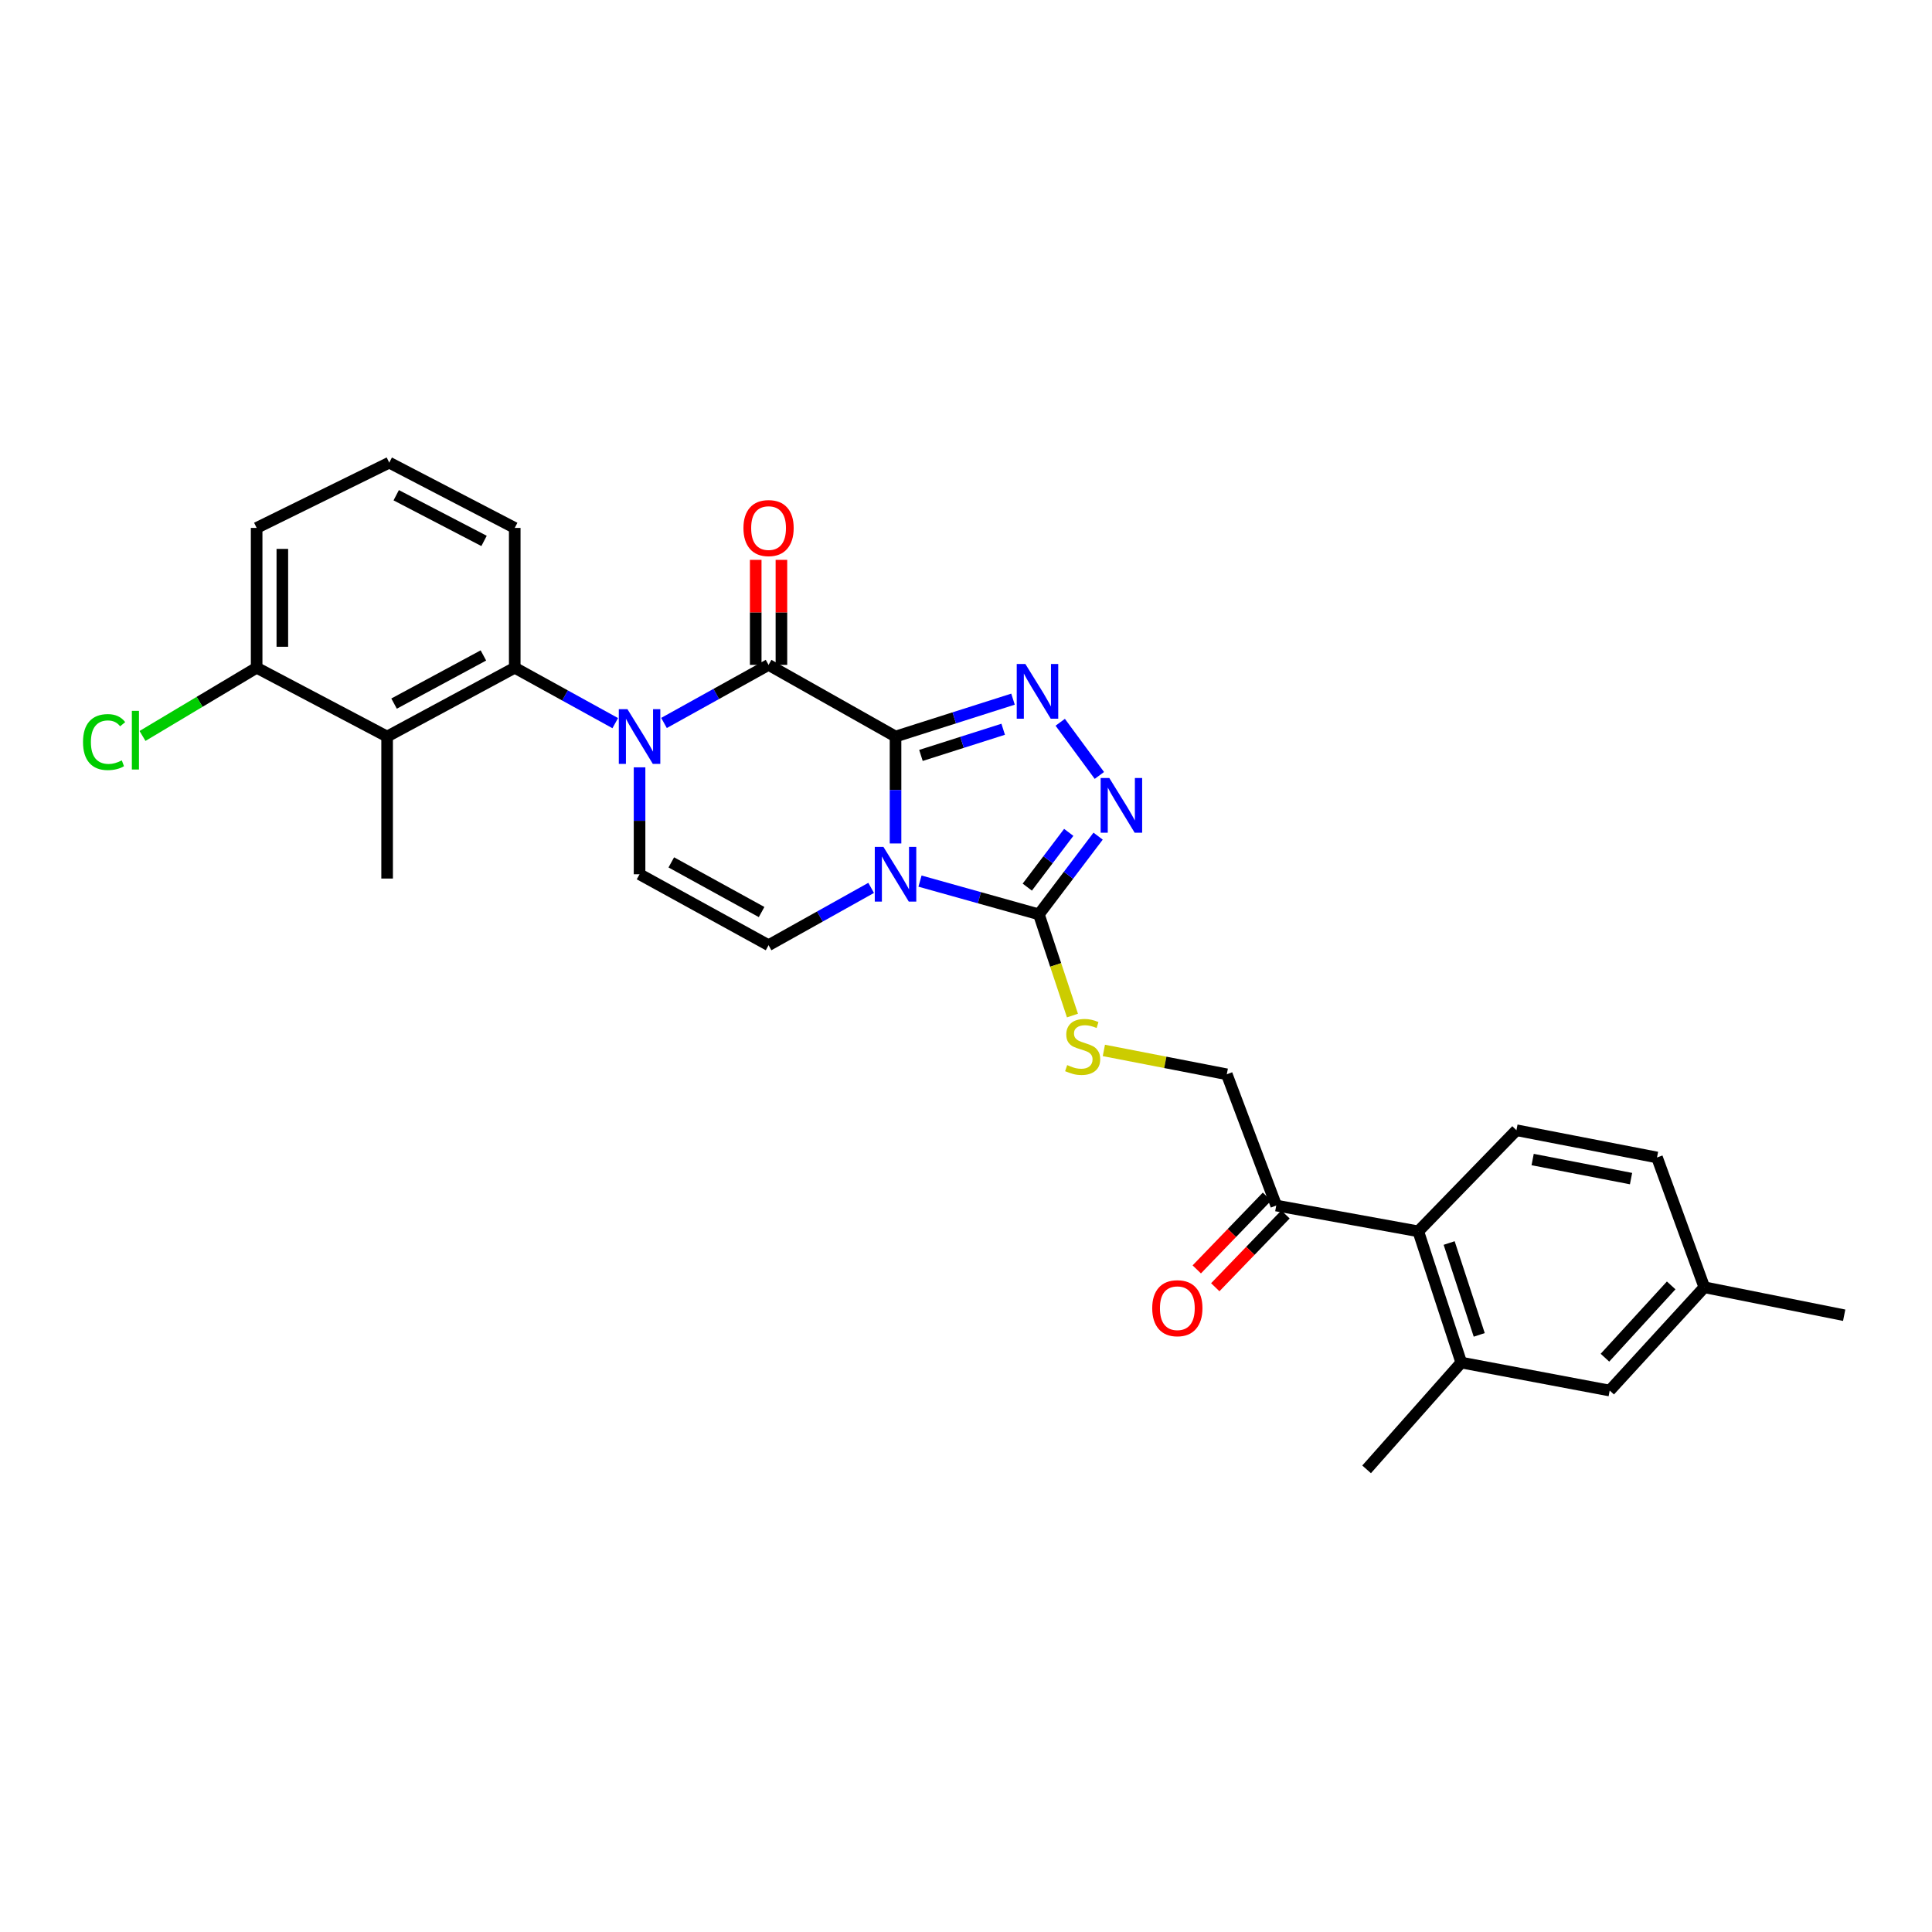 <?xml version='1.0' encoding='iso-8859-1'?>
<svg version='1.1' baseProfile='full'
              xmlns='http://www.w3.org/2000/svg'
                      xmlns:rdkit='http://www.rdkit.org/xml'
                      xmlns:xlink='http://www.w3.org/1999/xlink'
                  xml:space='preserve'
width='1000px' height='1000px' viewBox='0 0 1000 1000'>
<!-- END OF HEADER -->
<rect style='opacity:1.0;fill:#FFFFFF;stroke:none' width='1000' height='1000' x='0' y='0'> </rect>
<path class='bond-0' d='M 463.525,381.233 L 463.525,408.903' style='fill:none;fill-rule:evenodd;stroke:#000000;stroke-width:6px;stroke-linecap:butt;stroke-linejoin:miter;stroke-opacity:1' />
<path class='bond-0' d='M 463.525,408.903 L 463.525,436.572' style='fill:none;fill-rule:evenodd;stroke:#0000FF;stroke-width:6px;stroke-linecap:butt;stroke-linejoin:miter;stroke-opacity:1' />
<path class='bond-2' d='M 463.525,381.233 L 397.808,344.145' style='fill:none;fill-rule:evenodd;stroke:#000000;stroke-width:6px;stroke-linecap:butt;stroke-linejoin:miter;stroke-opacity:1' />
<path class='bond-3' d='M 463.525,381.233 L 493.928,371.558' style='fill:none;fill-rule:evenodd;stroke:#000000;stroke-width:6px;stroke-linecap:butt;stroke-linejoin:miter;stroke-opacity:1' />
<path class='bond-3' d='M 493.928,371.558 L 524.332,361.883' style='fill:none;fill-rule:evenodd;stroke:#0000FF;stroke-width:6px;stroke-linecap:butt;stroke-linejoin:miter;stroke-opacity:1' />
<path class='bond-3' d='M 476.679,391.006 L 497.962,384.234' style='fill:none;fill-rule:evenodd;stroke:#000000;stroke-width:6px;stroke-linecap:butt;stroke-linejoin:miter;stroke-opacity:1' />
<path class='bond-3' d='M 497.962,384.234 L 519.245,377.461' style='fill:none;fill-rule:evenodd;stroke:#0000FF;stroke-width:6px;stroke-linecap:butt;stroke-linejoin:miter;stroke-opacity:1' />
<path class='bond-4' d='M 476.191,456.057 L 506.961,464.664' style='fill:none;fill-rule:evenodd;stroke:#0000FF;stroke-width:6px;stroke-linecap:butt;stroke-linejoin:miter;stroke-opacity:1' />
<path class='bond-4' d='M 506.961,464.664 L 537.732,473.272' style='fill:none;fill-rule:evenodd;stroke:#000000;stroke-width:6px;stroke-linecap:butt;stroke-linejoin:miter;stroke-opacity:1' />
<path class='bond-6' d='M 450.903,459.567 L 424.355,474.4' style='fill:none;fill-rule:evenodd;stroke:#0000FF;stroke-width:6px;stroke-linecap:butt;stroke-linejoin:miter;stroke-opacity:1' />
<path class='bond-6' d='M 424.355,474.4 L 397.808,489.233' style='fill:none;fill-rule:evenodd;stroke:#000000;stroke-width:6px;stroke-linecap:butt;stroke-linejoin:miter;stroke-opacity:1' />
<path class='bond-1' d='M 343.685,374.207 L 370.747,359.176' style='fill:none;fill-rule:evenodd;stroke:#0000FF;stroke-width:6px;stroke-linecap:butt;stroke-linejoin:miter;stroke-opacity:1' />
<path class='bond-1' d='M 370.747,359.176 L 397.808,344.145' style='fill:none;fill-rule:evenodd;stroke:#000000;stroke-width:6px;stroke-linecap:butt;stroke-linejoin:miter;stroke-opacity:1' />
<path class='bond-7' d='M 318.451,374.297 L 292.439,359.96' style='fill:none;fill-rule:evenodd;stroke:#0000FF;stroke-width:6px;stroke-linecap:butt;stroke-linejoin:miter;stroke-opacity:1' />
<path class='bond-7' d='M 292.439,359.96 L 266.427,345.623' style='fill:none;fill-rule:evenodd;stroke:#000000;stroke-width:6px;stroke-linecap:butt;stroke-linejoin:miter;stroke-opacity:1' />
<path class='bond-8' d='M 331.035,397.175 L 331.035,424.845' style='fill:none;fill-rule:evenodd;stroke:#0000FF;stroke-width:6px;stroke-linecap:butt;stroke-linejoin:miter;stroke-opacity:1' />
<path class='bond-8' d='M 331.035,424.845 L 331.035,452.514' style='fill:none;fill-rule:evenodd;stroke:#000000;stroke-width:6px;stroke-linecap:butt;stroke-linejoin:miter;stroke-opacity:1' />
<path class='bond-14' d='M 404.459,344.145 L 404.459,316.963' style='fill:none;fill-rule:evenodd;stroke:#000000;stroke-width:6px;stroke-linecap:butt;stroke-linejoin:miter;stroke-opacity:1' />
<path class='bond-14' d='M 404.459,316.963 L 404.459,289.781' style='fill:none;fill-rule:evenodd;stroke:#FF0000;stroke-width:6px;stroke-linecap:butt;stroke-linejoin:miter;stroke-opacity:1' />
<path class='bond-14' d='M 391.158,344.145 L 391.158,316.963' style='fill:none;fill-rule:evenodd;stroke:#000000;stroke-width:6px;stroke-linecap:butt;stroke-linejoin:miter;stroke-opacity:1' />
<path class='bond-14' d='M 391.158,316.963 L 391.158,289.781' style='fill:none;fill-rule:evenodd;stroke:#FF0000;stroke-width:6px;stroke-linecap:butt;stroke-linejoin:miter;stroke-opacity:1' />
<path class='bond-5' d='M 548.772,373.844 L 569.03,401.364' style='fill:none;fill-rule:evenodd;stroke:#0000FF;stroke-width:6px;stroke-linecap:butt;stroke-linejoin:miter;stroke-opacity:1' />
<path class='bond-11' d='M 537.732,473.272 L 546.417,499.46' style='fill:none;fill-rule:evenodd;stroke:#000000;stroke-width:6px;stroke-linecap:butt;stroke-linejoin:miter;stroke-opacity:1' />
<path class='bond-11' d='M 546.417,499.46 L 555.102,525.648' style='fill:none;fill-rule:evenodd;stroke:#CCCC00;stroke-width:6px;stroke-linecap:butt;stroke-linejoin:miter;stroke-opacity:1' />
<path class='bond-29' d='M 537.732,473.272 L 553.055,453.03' style='fill:none;fill-rule:evenodd;stroke:#000000;stroke-width:6px;stroke-linecap:butt;stroke-linejoin:miter;stroke-opacity:1' />
<path class='bond-29' d='M 553.055,453.03 L 568.378,432.788' style='fill:none;fill-rule:evenodd;stroke:#0000FF;stroke-width:6px;stroke-linecap:butt;stroke-linejoin:miter;stroke-opacity:1' />
<path class='bond-29' d='M 531.723,459.171 L 542.449,445.001' style='fill:none;fill-rule:evenodd;stroke:#000000;stroke-width:6px;stroke-linecap:butt;stroke-linejoin:miter;stroke-opacity:1' />
<path class='bond-29' d='M 542.449,445.001 L 553.176,430.832' style='fill:none;fill-rule:evenodd;stroke:#0000FF;stroke-width:6px;stroke-linecap:butt;stroke-linejoin:miter;stroke-opacity:1' />
<path class='bond-30' d='M 397.808,489.233 L 331.035,452.514' style='fill:none;fill-rule:evenodd;stroke:#000000;stroke-width:6px;stroke-linecap:butt;stroke-linejoin:miter;stroke-opacity:1' />
<path class='bond-30' d='M 394.202,472.07 L 347.461,446.367' style='fill:none;fill-rule:evenodd;stroke:#000000;stroke-width:6px;stroke-linecap:butt;stroke-linejoin:miter;stroke-opacity:1' />
<path class='bond-9' d='M 266.427,345.623 L 200.371,381.233' style='fill:none;fill-rule:evenodd;stroke:#000000;stroke-width:6px;stroke-linecap:butt;stroke-linejoin:miter;stroke-opacity:1' />
<path class='bond-9' d='M 250.207,339.256 L 203.968,364.183' style='fill:none;fill-rule:evenodd;stroke:#000000;stroke-width:6px;stroke-linecap:butt;stroke-linejoin:miter;stroke-opacity:1' />
<path class='bond-23' d='M 266.427,345.623 L 266.427,273.248' style='fill:none;fill-rule:evenodd;stroke:#000000;stroke-width:6px;stroke-linecap:butt;stroke-linejoin:miter;stroke-opacity:1' />
<path class='bond-16' d='M 200.371,381.233 L 132.837,345.623' style='fill:none;fill-rule:evenodd;stroke:#000000;stroke-width:6px;stroke-linecap:butt;stroke-linejoin:miter;stroke-opacity:1' />
<path class='bond-24' d='M 200.371,381.233 L 200.371,454.731' style='fill:none;fill-rule:evenodd;stroke:#000000;stroke-width:6px;stroke-linecap:butt;stroke-linejoin:miter;stroke-opacity:1' />
<path class='bond-10' d='M 734.097,637.337 L 660.577,623.976' style='fill:none;fill-rule:evenodd;stroke:#000000;stroke-width:6px;stroke-linecap:butt;stroke-linejoin:miter;stroke-opacity:1' />
<path class='bond-12' d='M 734.097,637.337 L 756.347,705.263' style='fill:none;fill-rule:evenodd;stroke:#000000;stroke-width:6px;stroke-linecap:butt;stroke-linejoin:miter;stroke-opacity:1' />
<path class='bond-12' d='M 750.075,643.385 L 765.65,690.933' style='fill:none;fill-rule:evenodd;stroke:#000000;stroke-width:6px;stroke-linecap:butt;stroke-linejoin:miter;stroke-opacity:1' />
<path class='bond-15' d='M 734.097,637.337 L 784.908,585.003' style='fill:none;fill-rule:evenodd;stroke:#000000;stroke-width:6px;stroke-linecap:butt;stroke-linejoin:miter;stroke-opacity:1' />
<path class='bond-18' d='M 571.361,543.699 L 603.17,549.875' style='fill:none;fill-rule:evenodd;stroke:#CCCC00;stroke-width:6px;stroke-linecap:butt;stroke-linejoin:miter;stroke-opacity:1' />
<path class='bond-18' d='M 603.17,549.875 L 634.979,556.051' style='fill:none;fill-rule:evenodd;stroke:#000000;stroke-width:6px;stroke-linecap:butt;stroke-linejoin:miter;stroke-opacity:1' />
<path class='bond-17' d='M 756.347,705.263 L 833.178,719.746' style='fill:none;fill-rule:evenodd;stroke:#000000;stroke-width:6px;stroke-linecap:butt;stroke-linejoin:miter;stroke-opacity:1' />
<path class='bond-25' d='M 756.347,705.263 L 707.354,760.537' style='fill:none;fill-rule:evenodd;stroke:#000000;stroke-width:6px;stroke-linecap:butt;stroke-linejoin:miter;stroke-opacity:1' />
<path class='bond-13' d='M 660.577,623.976 L 634.979,556.051' style='fill:none;fill-rule:evenodd;stroke:#000000;stroke-width:6px;stroke-linecap:butt;stroke-linejoin:miter;stroke-opacity:1' />
<path class='bond-19' d='M 655.791,619.359 L 637.618,638.198' style='fill:none;fill-rule:evenodd;stroke:#000000;stroke-width:6px;stroke-linecap:butt;stroke-linejoin:miter;stroke-opacity:1' />
<path class='bond-19' d='M 637.618,638.198 L 619.446,657.037' style='fill:none;fill-rule:evenodd;stroke:#FF0000;stroke-width:6px;stroke-linecap:butt;stroke-linejoin:miter;stroke-opacity:1' />
<path class='bond-19' d='M 665.364,628.594 L 647.191,647.433' style='fill:none;fill-rule:evenodd;stroke:#000000;stroke-width:6px;stroke-linecap:butt;stroke-linejoin:miter;stroke-opacity:1' />
<path class='bond-19' d='M 647.191,647.433 L 629.019,666.271' style='fill:none;fill-rule:evenodd;stroke:#FF0000;stroke-width:6px;stroke-linecap:butt;stroke-linejoin:miter;stroke-opacity:1' />
<path class='bond-20' d='M 784.908,585.003 L 857.667,599.103' style='fill:none;fill-rule:evenodd;stroke:#000000;stroke-width:6px;stroke-linecap:butt;stroke-linejoin:miter;stroke-opacity:1' />
<path class='bond-20' d='M 793.292,600.177 L 844.223,610.046' style='fill:none;fill-rule:evenodd;stroke:#000000;stroke-width:6px;stroke-linecap:butt;stroke-linejoin:miter;stroke-opacity:1' />
<path class='bond-22' d='M 132.837,345.623 L 103.298,363.274' style='fill:none;fill-rule:evenodd;stroke:#000000;stroke-width:6px;stroke-linecap:butt;stroke-linejoin:miter;stroke-opacity:1' />
<path class='bond-22' d='M 103.298,363.274 L 73.759,380.926' style='fill:none;fill-rule:evenodd;stroke:#00CC00;stroke-width:6px;stroke-linecap:butt;stroke-linejoin:miter;stroke-opacity:1' />
<path class='bond-31' d='M 132.837,345.623 L 132.837,273.248' style='fill:none;fill-rule:evenodd;stroke:#000000;stroke-width:6px;stroke-linecap:butt;stroke-linejoin:miter;stroke-opacity:1' />
<path class='bond-31' d='M 146.138,334.766 L 146.138,284.104' style='fill:none;fill-rule:evenodd;stroke:#000000;stroke-width:6px;stroke-linecap:butt;stroke-linejoin:miter;stroke-opacity:1' />
<path class='bond-32' d='M 833.178,719.746 L 882.156,666.29' style='fill:none;fill-rule:evenodd;stroke:#000000;stroke-width:6px;stroke-linecap:butt;stroke-linejoin:miter;stroke-opacity:1' />
<path class='bond-32' d='M 830.717,702.742 L 865.002,665.322' style='fill:none;fill-rule:evenodd;stroke:#000000;stroke-width:6px;stroke-linecap:butt;stroke-linejoin:miter;stroke-opacity:1' />
<path class='bond-21' d='M 857.667,599.103 L 882.156,666.29' style='fill:none;fill-rule:evenodd;stroke:#000000;stroke-width:6px;stroke-linecap:butt;stroke-linejoin:miter;stroke-opacity:1' />
<path class='bond-28' d='M 882.156,666.29 L 954.545,680.759' style='fill:none;fill-rule:evenodd;stroke:#000000;stroke-width:6px;stroke-linecap:butt;stroke-linejoin:miter;stroke-opacity:1' />
<path class='bond-26' d='M 266.427,273.248 L 201.472,239.463' style='fill:none;fill-rule:evenodd;stroke:#000000;stroke-width:6px;stroke-linecap:butt;stroke-linejoin:miter;stroke-opacity:1' />
<path class='bond-26' d='M 250.546,279.981 L 205.078,256.331' style='fill:none;fill-rule:evenodd;stroke:#000000;stroke-width:6px;stroke-linecap:butt;stroke-linejoin:miter;stroke-opacity:1' />
<path class='bond-27' d='M 201.472,239.463 L 132.837,273.248' style='fill:none;fill-rule:evenodd;stroke:#000000;stroke-width:6px;stroke-linecap:butt;stroke-linejoin:miter;stroke-opacity:1' />
<path  class='atom-1' d='M 457.265 438.354
L 466.545 453.354
Q 467.465 454.834, 468.945 457.514
Q 470.425 460.194, 470.505 460.354
L 470.505 438.354
L 474.265 438.354
L 474.265 466.674
L 470.385 466.674
L 460.425 450.274
Q 459.265 448.354, 458.025 446.154
Q 456.825 443.954, 456.465 443.274
L 456.465 466.674
L 452.785 466.674
L 452.785 438.354
L 457.265 438.354
' fill='#0000FF'/>
<path  class='atom-2' d='M 324.775 367.073
L 334.055 382.073
Q 334.975 383.553, 336.455 386.233
Q 337.935 388.913, 338.015 389.073
L 338.015 367.073
L 341.775 367.073
L 341.775 395.393
L 337.895 395.393
L 327.935 378.993
Q 326.775 377.073, 325.535 374.873
Q 324.335 372.673, 323.975 371.993
L 323.975 395.393
L 320.295 395.393
L 320.295 367.073
L 324.775 367.073
' fill='#0000FF'/>
<path  class='atom-4' d='M 530.74 343.692
L 540.02 358.692
Q 540.94 360.172, 542.42 362.852
Q 543.9 365.532, 543.98 365.692
L 543.98 343.692
L 547.74 343.692
L 547.74 372.012
L 543.86 372.012
L 533.9 355.612
Q 532.74 353.692, 531.5 351.492
Q 530.3 349.292, 529.94 348.612
L 529.94 372.012
L 526.26 372.012
L 526.26 343.692
L 530.74 343.692
' fill='#0000FF'/>
<path  class='atom-6' d='M 574.176 402.699
L 583.456 417.699
Q 584.376 419.179, 585.856 421.859
Q 587.336 424.539, 587.416 424.699
L 587.416 402.699
L 591.176 402.699
L 591.176 431.019
L 587.296 431.019
L 577.336 414.619
Q 576.176 412.699, 574.936 410.499
Q 573.736 408.299, 573.376 407.619
L 573.376 431.019
L 569.696 431.019
L 569.696 402.699
L 574.176 402.699
' fill='#0000FF'/>
<path  class='atom-12' d='M 552.381 551.287
Q 552.701 551.407, 554.021 551.967
Q 555.341 552.527, 556.781 552.887
Q 558.261 553.207, 559.701 553.207
Q 562.381 553.207, 563.941 551.927
Q 565.501 550.607, 565.501 548.327
Q 565.501 546.767, 564.701 545.807
Q 563.941 544.847, 562.741 544.327
Q 561.541 543.807, 559.541 543.207
Q 557.021 542.447, 555.501 541.727
Q 554.021 541.007, 552.941 539.487
Q 551.901 537.967, 551.901 535.407
Q 551.901 531.847, 554.301 529.647
Q 556.741 527.447, 561.541 527.447
Q 564.821 527.447, 568.541 529.007
L 567.621 532.087
Q 564.221 530.687, 561.661 530.687
Q 558.901 530.687, 557.381 531.847
Q 555.861 532.967, 555.901 534.927
Q 555.901 536.447, 556.661 537.367
Q 557.461 538.287, 558.581 538.807
Q 559.741 539.327, 561.661 539.927
Q 564.221 540.727, 565.741 541.527
Q 567.261 542.327, 568.341 543.967
Q 569.461 545.567, 569.461 548.327
Q 569.461 552.247, 566.821 554.367
Q 564.221 556.447, 559.861 556.447
Q 557.341 556.447, 555.421 555.887
Q 553.541 555.367, 551.301 554.447
L 552.381 551.287
' fill='#CCCC00'/>
<path  class='atom-15' d='M 384.808 273.328
Q 384.808 266.528, 388.168 262.728
Q 391.528 258.928, 397.808 258.928
Q 404.088 258.928, 407.448 262.728
Q 410.808 266.528, 410.808 273.328
Q 410.808 280.208, 407.408 284.128
Q 404.008 288.008, 397.808 288.008
Q 391.568 288.008, 388.168 284.128
Q 384.808 280.248, 384.808 273.328
M 397.808 284.808
Q 402.128 284.808, 404.448 281.928
Q 406.808 279.008, 406.808 273.328
Q 406.808 267.768, 404.448 264.968
Q 402.128 262.128, 397.808 262.128
Q 393.488 262.128, 391.128 264.928
Q 388.808 267.728, 388.808 273.328
Q 388.808 279.048, 391.128 281.928
Q 393.488 284.808, 397.808 284.808
' fill='#FF0000'/>
<path  class='atom-20' d='M 596.389 677.122
Q 596.389 670.322, 599.749 666.522
Q 603.109 662.722, 609.389 662.722
Q 615.669 662.722, 619.029 666.522
Q 622.389 670.322, 622.389 677.122
Q 622.389 684.002, 618.989 687.922
Q 615.589 691.802, 609.389 691.802
Q 603.149 691.802, 599.749 687.922
Q 596.389 684.042, 596.389 677.122
M 609.389 688.602
Q 613.709 688.602, 616.029 685.722
Q 618.389 682.802, 618.389 677.122
Q 618.389 671.562, 616.029 668.762
Q 613.709 665.922, 609.389 665.922
Q 605.069 665.922, 602.709 668.722
Q 600.389 671.522, 600.389 677.122
Q 600.389 682.842, 602.709 685.722
Q 605.069 688.602, 609.389 688.602
' fill='#FF0000'/>
<path  class='atom-23' d='M 42.971 384.098
Q 42.971 377.058, 46.251 373.378
Q 49.571 369.658, 55.851 369.658
Q 61.691 369.658, 64.811 373.778
L 62.171 375.938
Q 59.891 372.938, 55.851 372.938
Q 51.571 372.938, 49.291 375.818
Q 47.051 378.658, 47.051 384.098
Q 47.051 389.698, 49.371 392.578
Q 51.731 395.458, 56.291 395.458
Q 59.411 395.458, 63.051 393.578
L 64.171 396.578
Q 62.691 397.538, 60.451 398.098
Q 58.211 398.658, 55.731 398.658
Q 49.571 398.658, 46.251 394.898
Q 42.971 391.138, 42.971 384.098
' fill='#00CC00'/>
<path  class='atom-23' d='M 68.251 367.938
L 71.931 367.938
L 71.931 398.298
L 68.251 398.298
L 68.251 367.938
' fill='#00CC00'/>
</svg>
